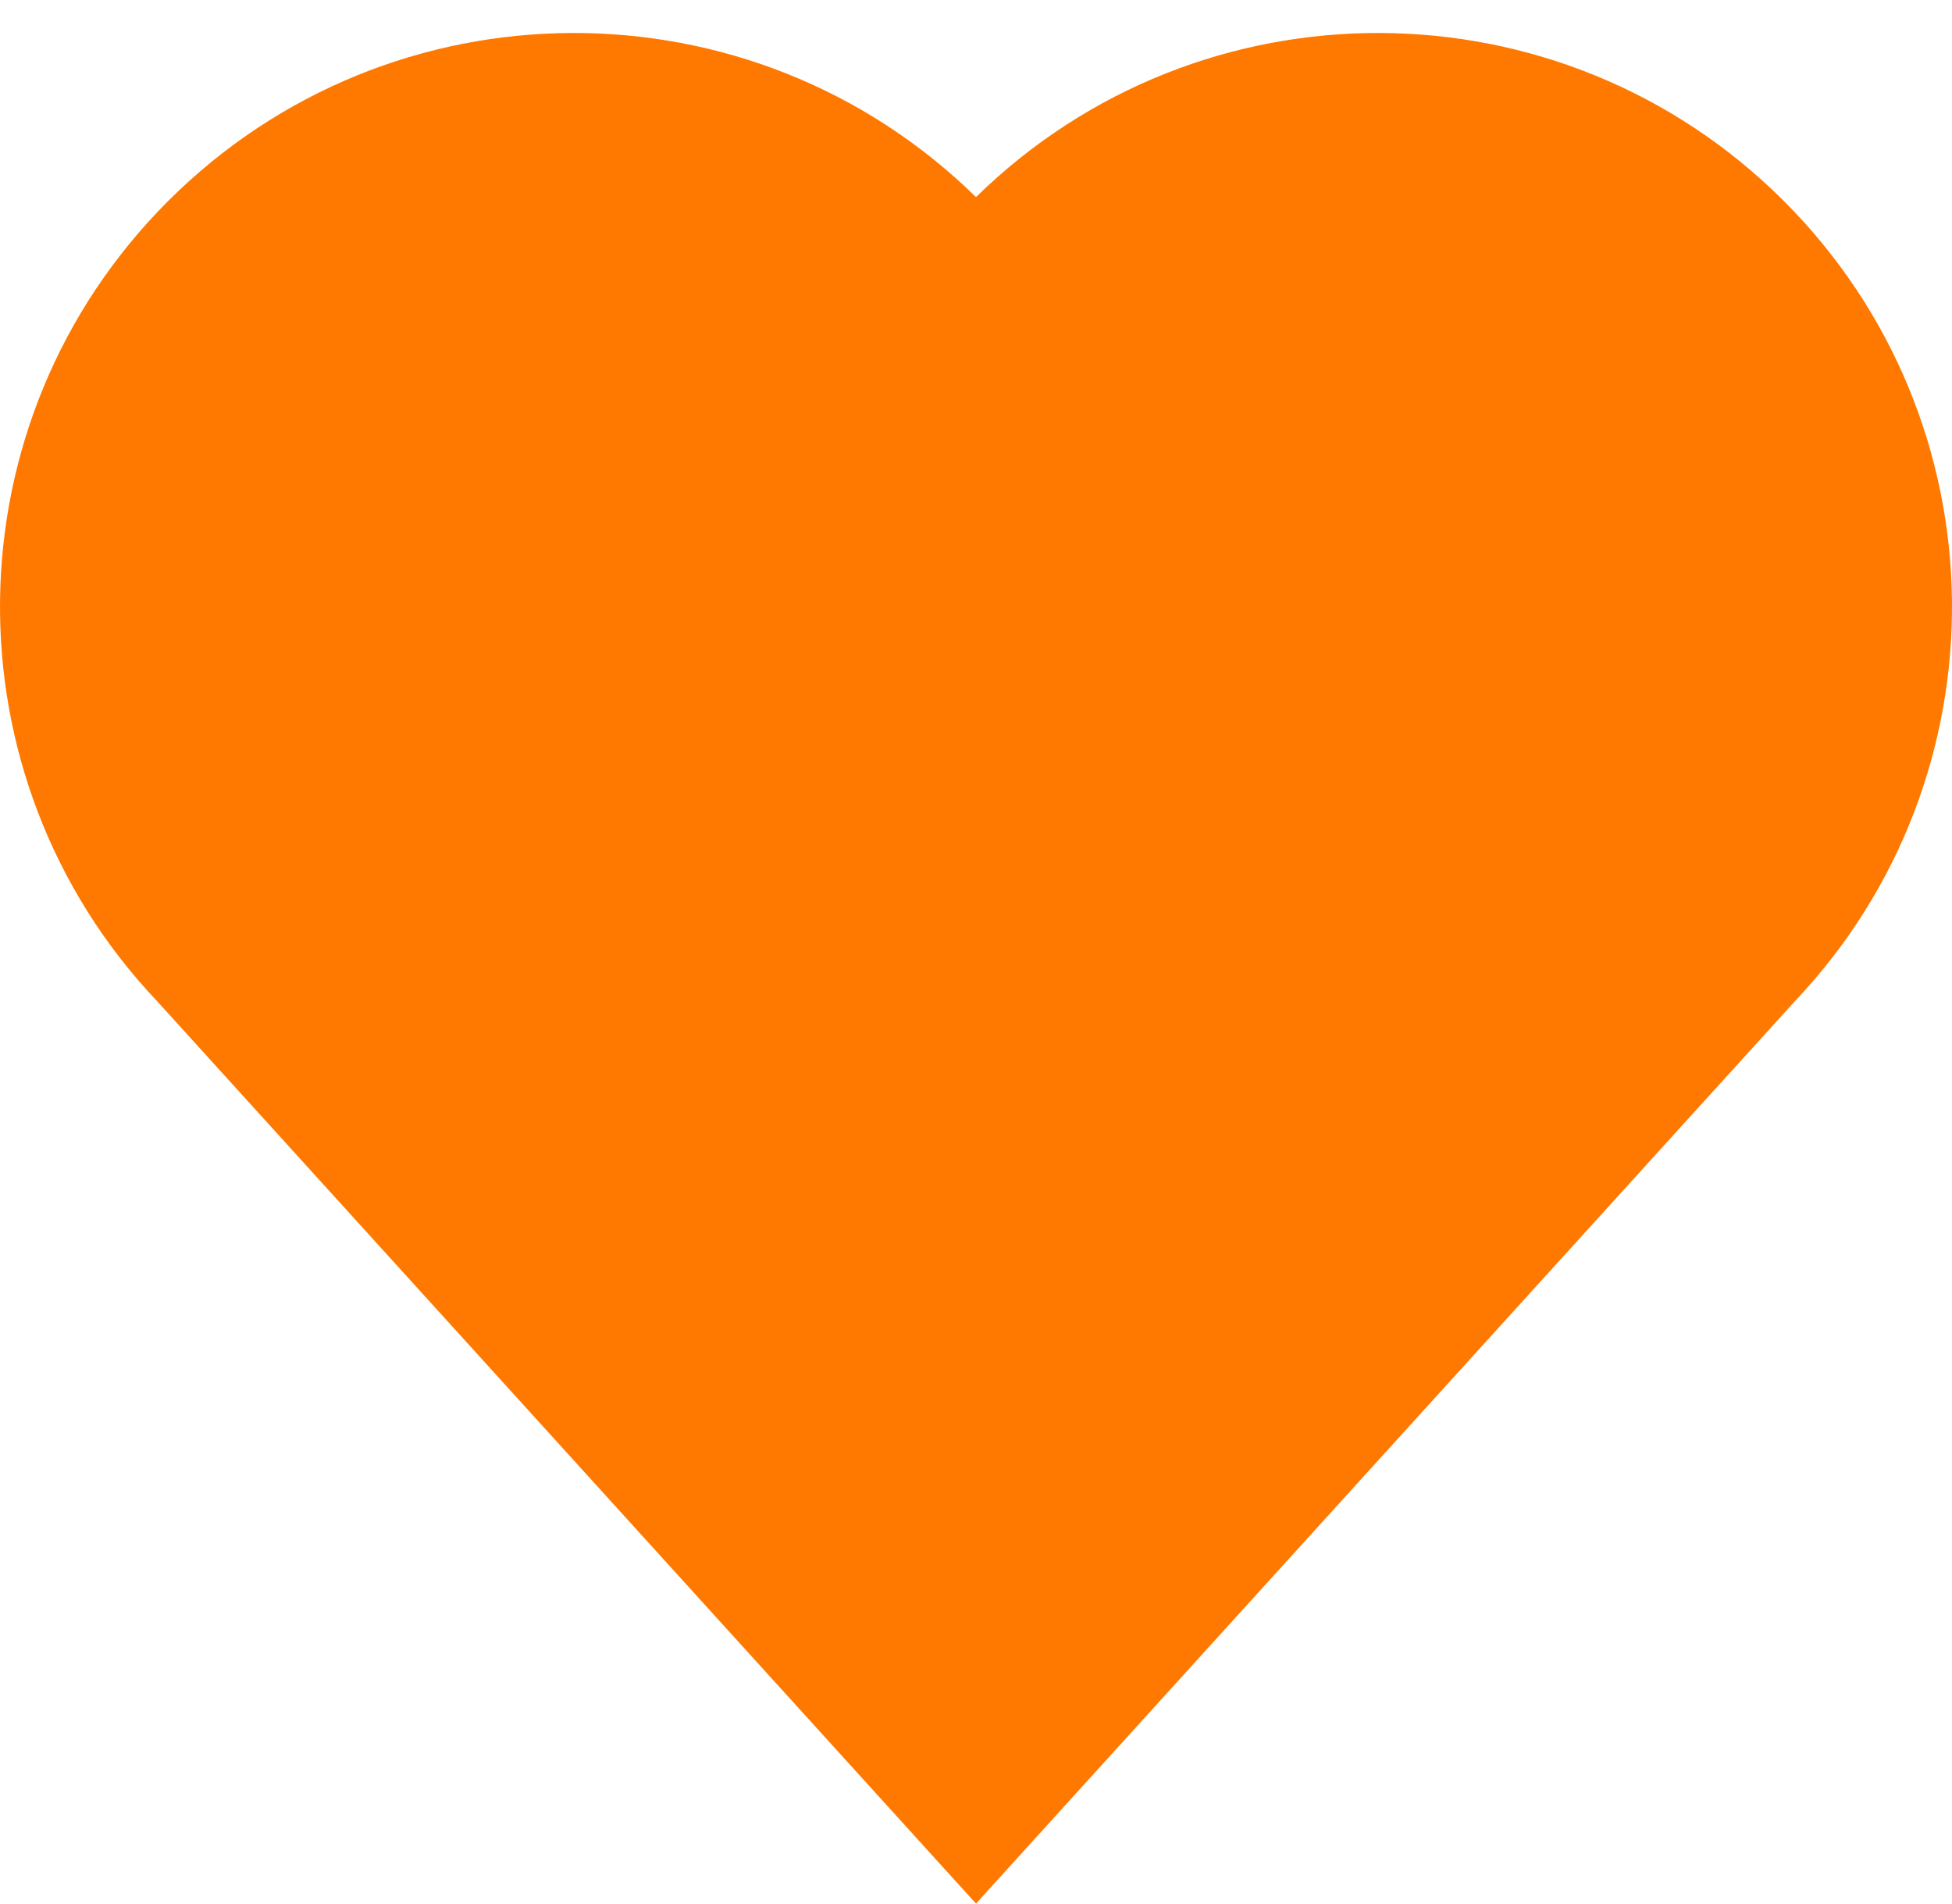 <svg xmlns="http://www.w3.org/2000/svg" width="40" height="39" viewBox="0 0 40 39"><g><g><path fill="#ff7900" d="M36.554 4.118C31.988-.445 24.601-.472 20 4.038c-4.6-4.51-11.987-4.483-16.554.08-4.52 4.517-4.593 11.793-.221 16.4L20 39l16.776-18.483c4.371-4.606 4.298-11.882-.222-16.399z"/></g></g></svg>